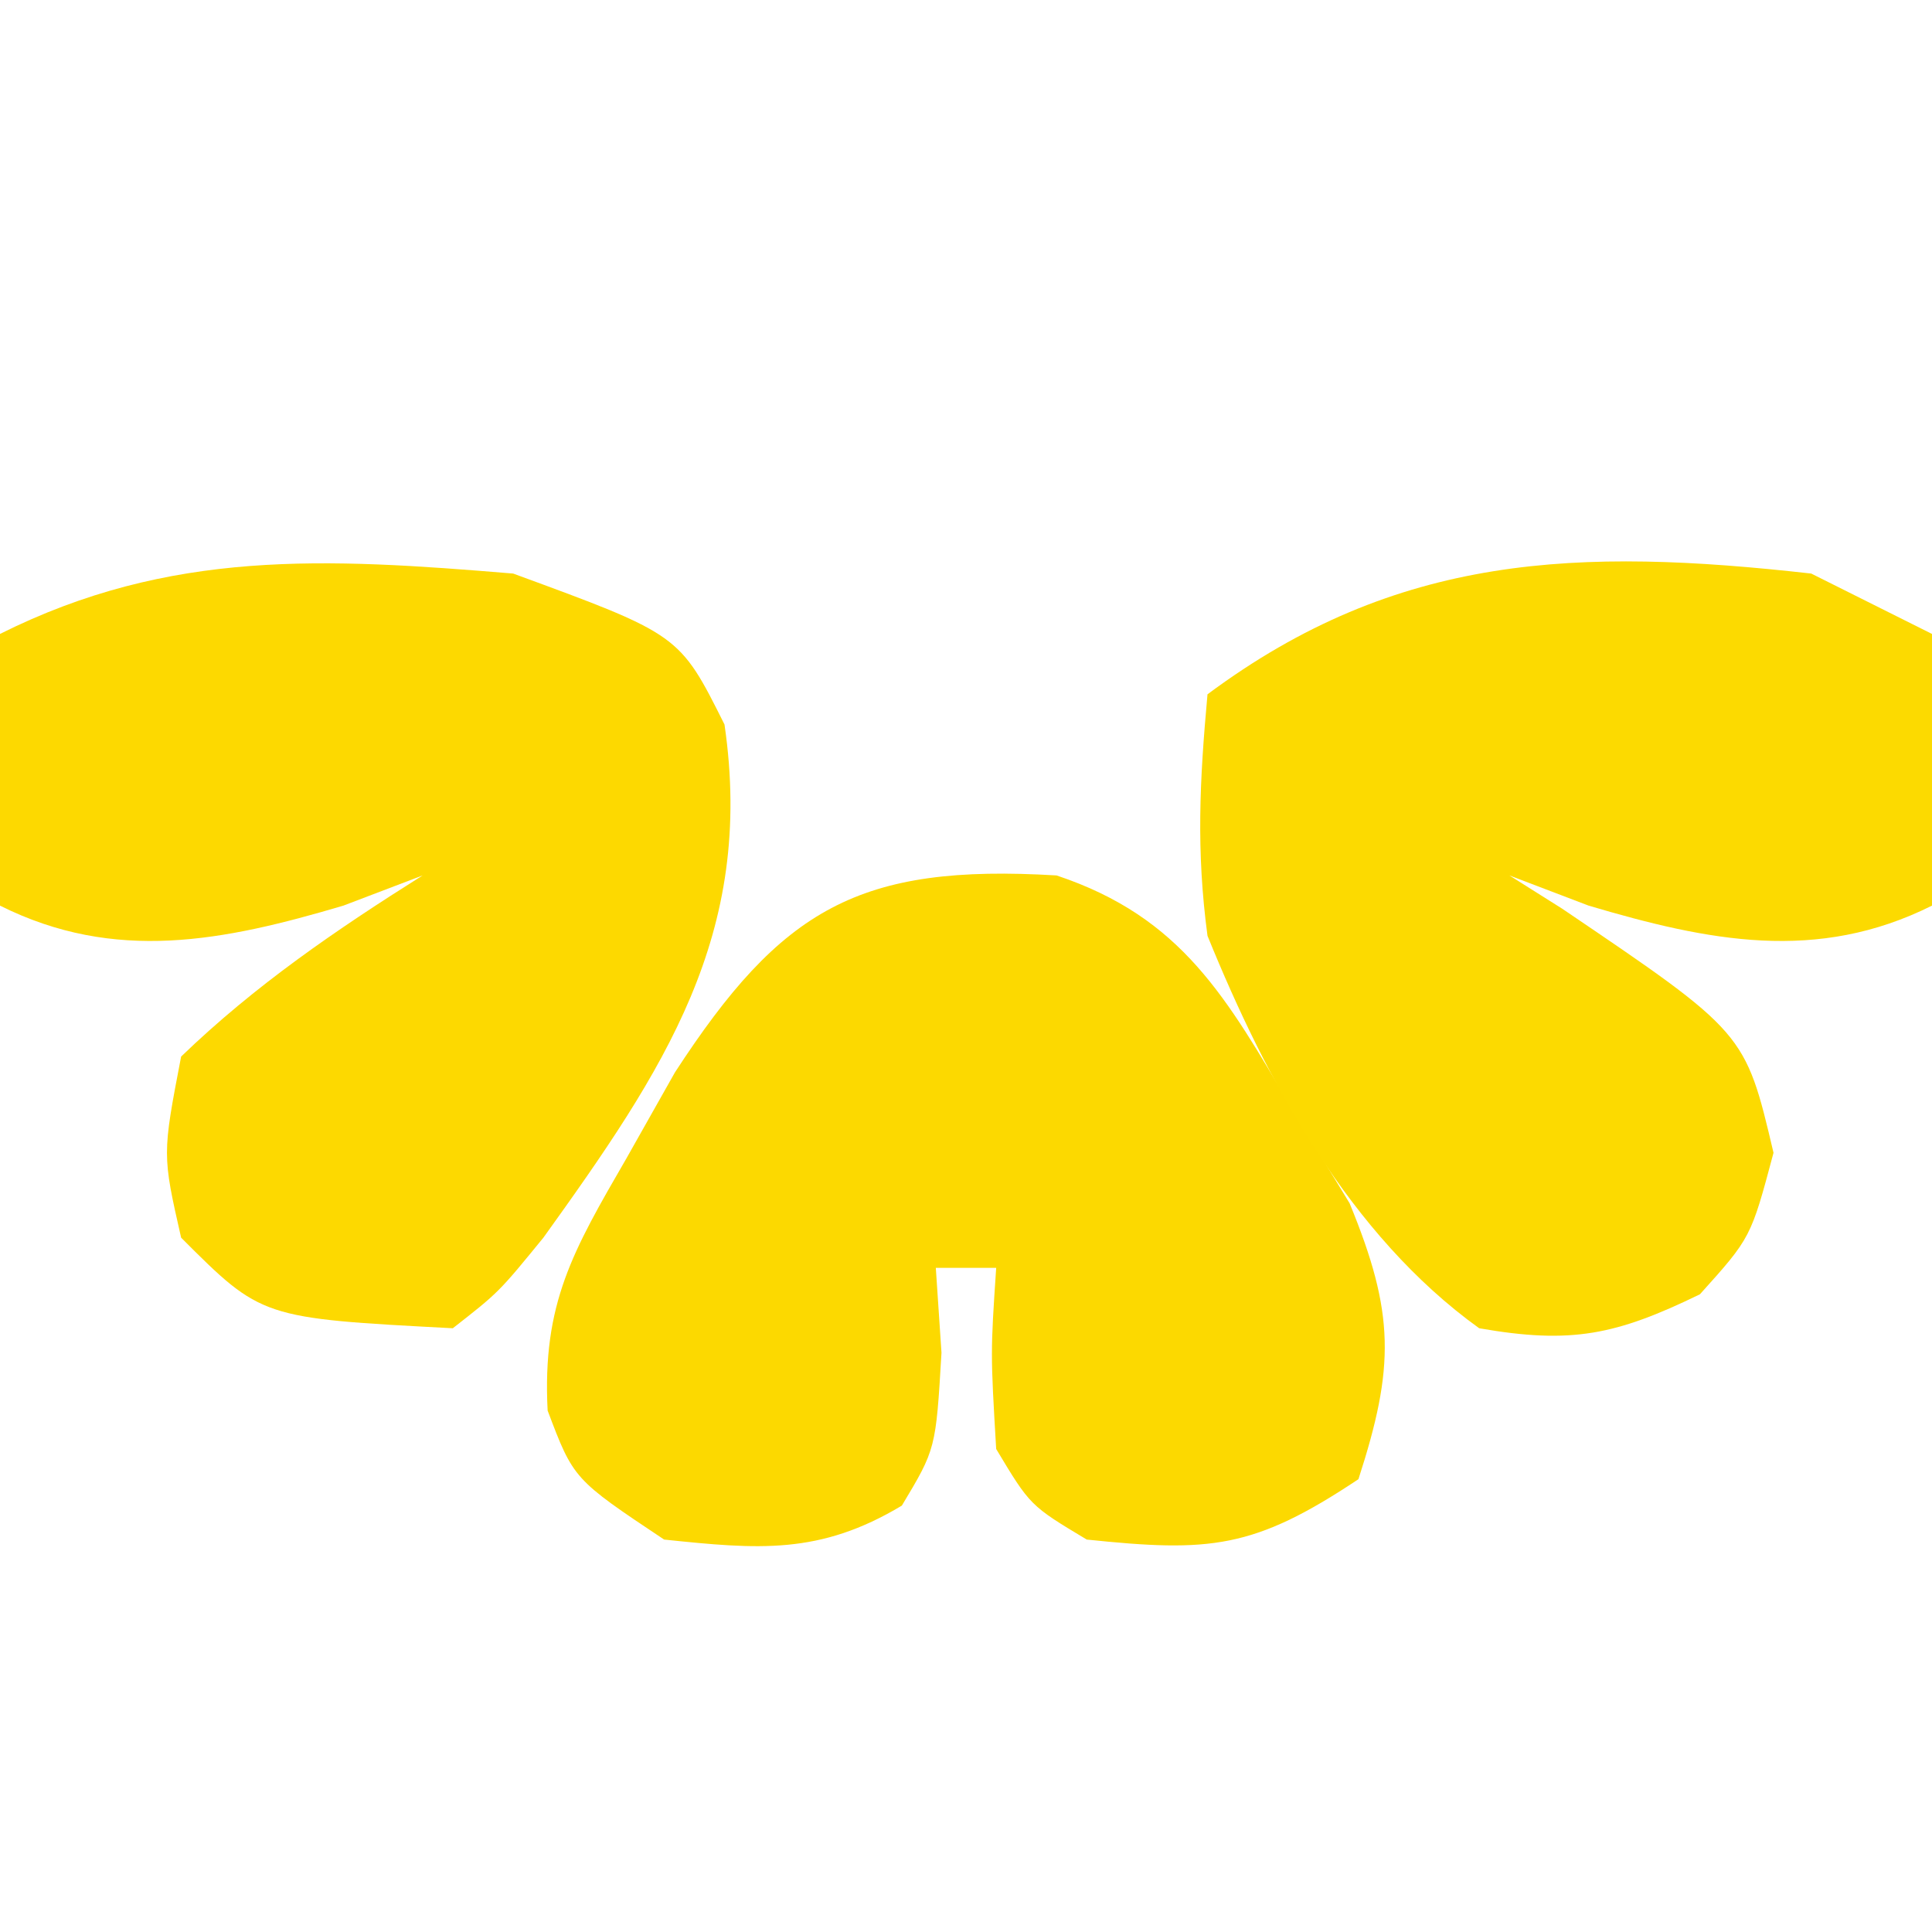 <svg height="64" width="64" xmlns="http://www.w3.org/2000/svg" version="1.1">
<path transform="translate(35,29)" fill="#FCD900" d="M0 0 C4.17 1.39 5.632 4.059 7.812 7.75 C8.438 8.776 9.063 9.802 9.707 10.859 C11.208 14.506 11.208 16.274 10 20 C6.531 22.313 5.078 22.425 1 22 C-0.875 20.875 -0.875 20.875 -2 19 C-2.188 15.812 -2.188 15.812 -2 13 C-2.66 13 -3.32 13 -4 13 C-3.938 13.928 -3.876 14.856 -3.812 15.812 C-4 19 -4 19 -5.125 20.875 C-7.853 22.512 -9.88 22.325 -13 22 C-16 20 -16 20 -16.859 17.727 C-17.042 14.177 -16.019 12.433 -14.25 9.375 C-13.719 8.434 -13.188 7.493 -12.641 6.523 C-9.109 1.091 -6.542 -0.392 0 0 Z"></path>
<path transform="translate(60,19)" fill="#FCDA00" d="M0 0 C1.32 0.66 2.64 1.32 4 2 C4 4.97 4 7.94 4 11 C0.19 12.905 -3.407 12.176 -7.375 11 C-8.241 10.67 -9.107 10.34 -10 10 C-9.422 10.364 -8.845 10.727 -8.25 11.102 C-2.187 15.207 -2.187 15.207 -1.25 19.188 C-2 22 -2 22 -3.688 23.875 C-6.467 25.227 -7.948 25.534 -11 25 C-15.286 21.919 -18.04 16.826 -20 12 C-20.378 9.175 -20.26 6.863 -20 4 C-13.715 -0.677 -7.689 -0.864 0 0 Z"></path>
<path transform="translate(17,19)" fill="#FDD900" d="M0 0 C5.51 2.02 5.51 2.02 7 5 C8.014 11.954 4.993 16.443 1 22 C-0.477 23.809 -0.477 23.809 -2 25 C-8.333 24.667 -8.333 24.667 -11 22 C-11.625 19.25 -11.625 19.25 -11 16 C-8.558 13.643 -5.867 11.805 -3 10 C-3.866 10.33 -4.732 10.66 -5.625 11 C-9.593 12.176 -13.19 12.905 -17 11 C-17 8.03 -17 5.06 -17 2 C-11.36 -0.82 -6.213 -0.516 0 0 Z"></path>
</svg>
